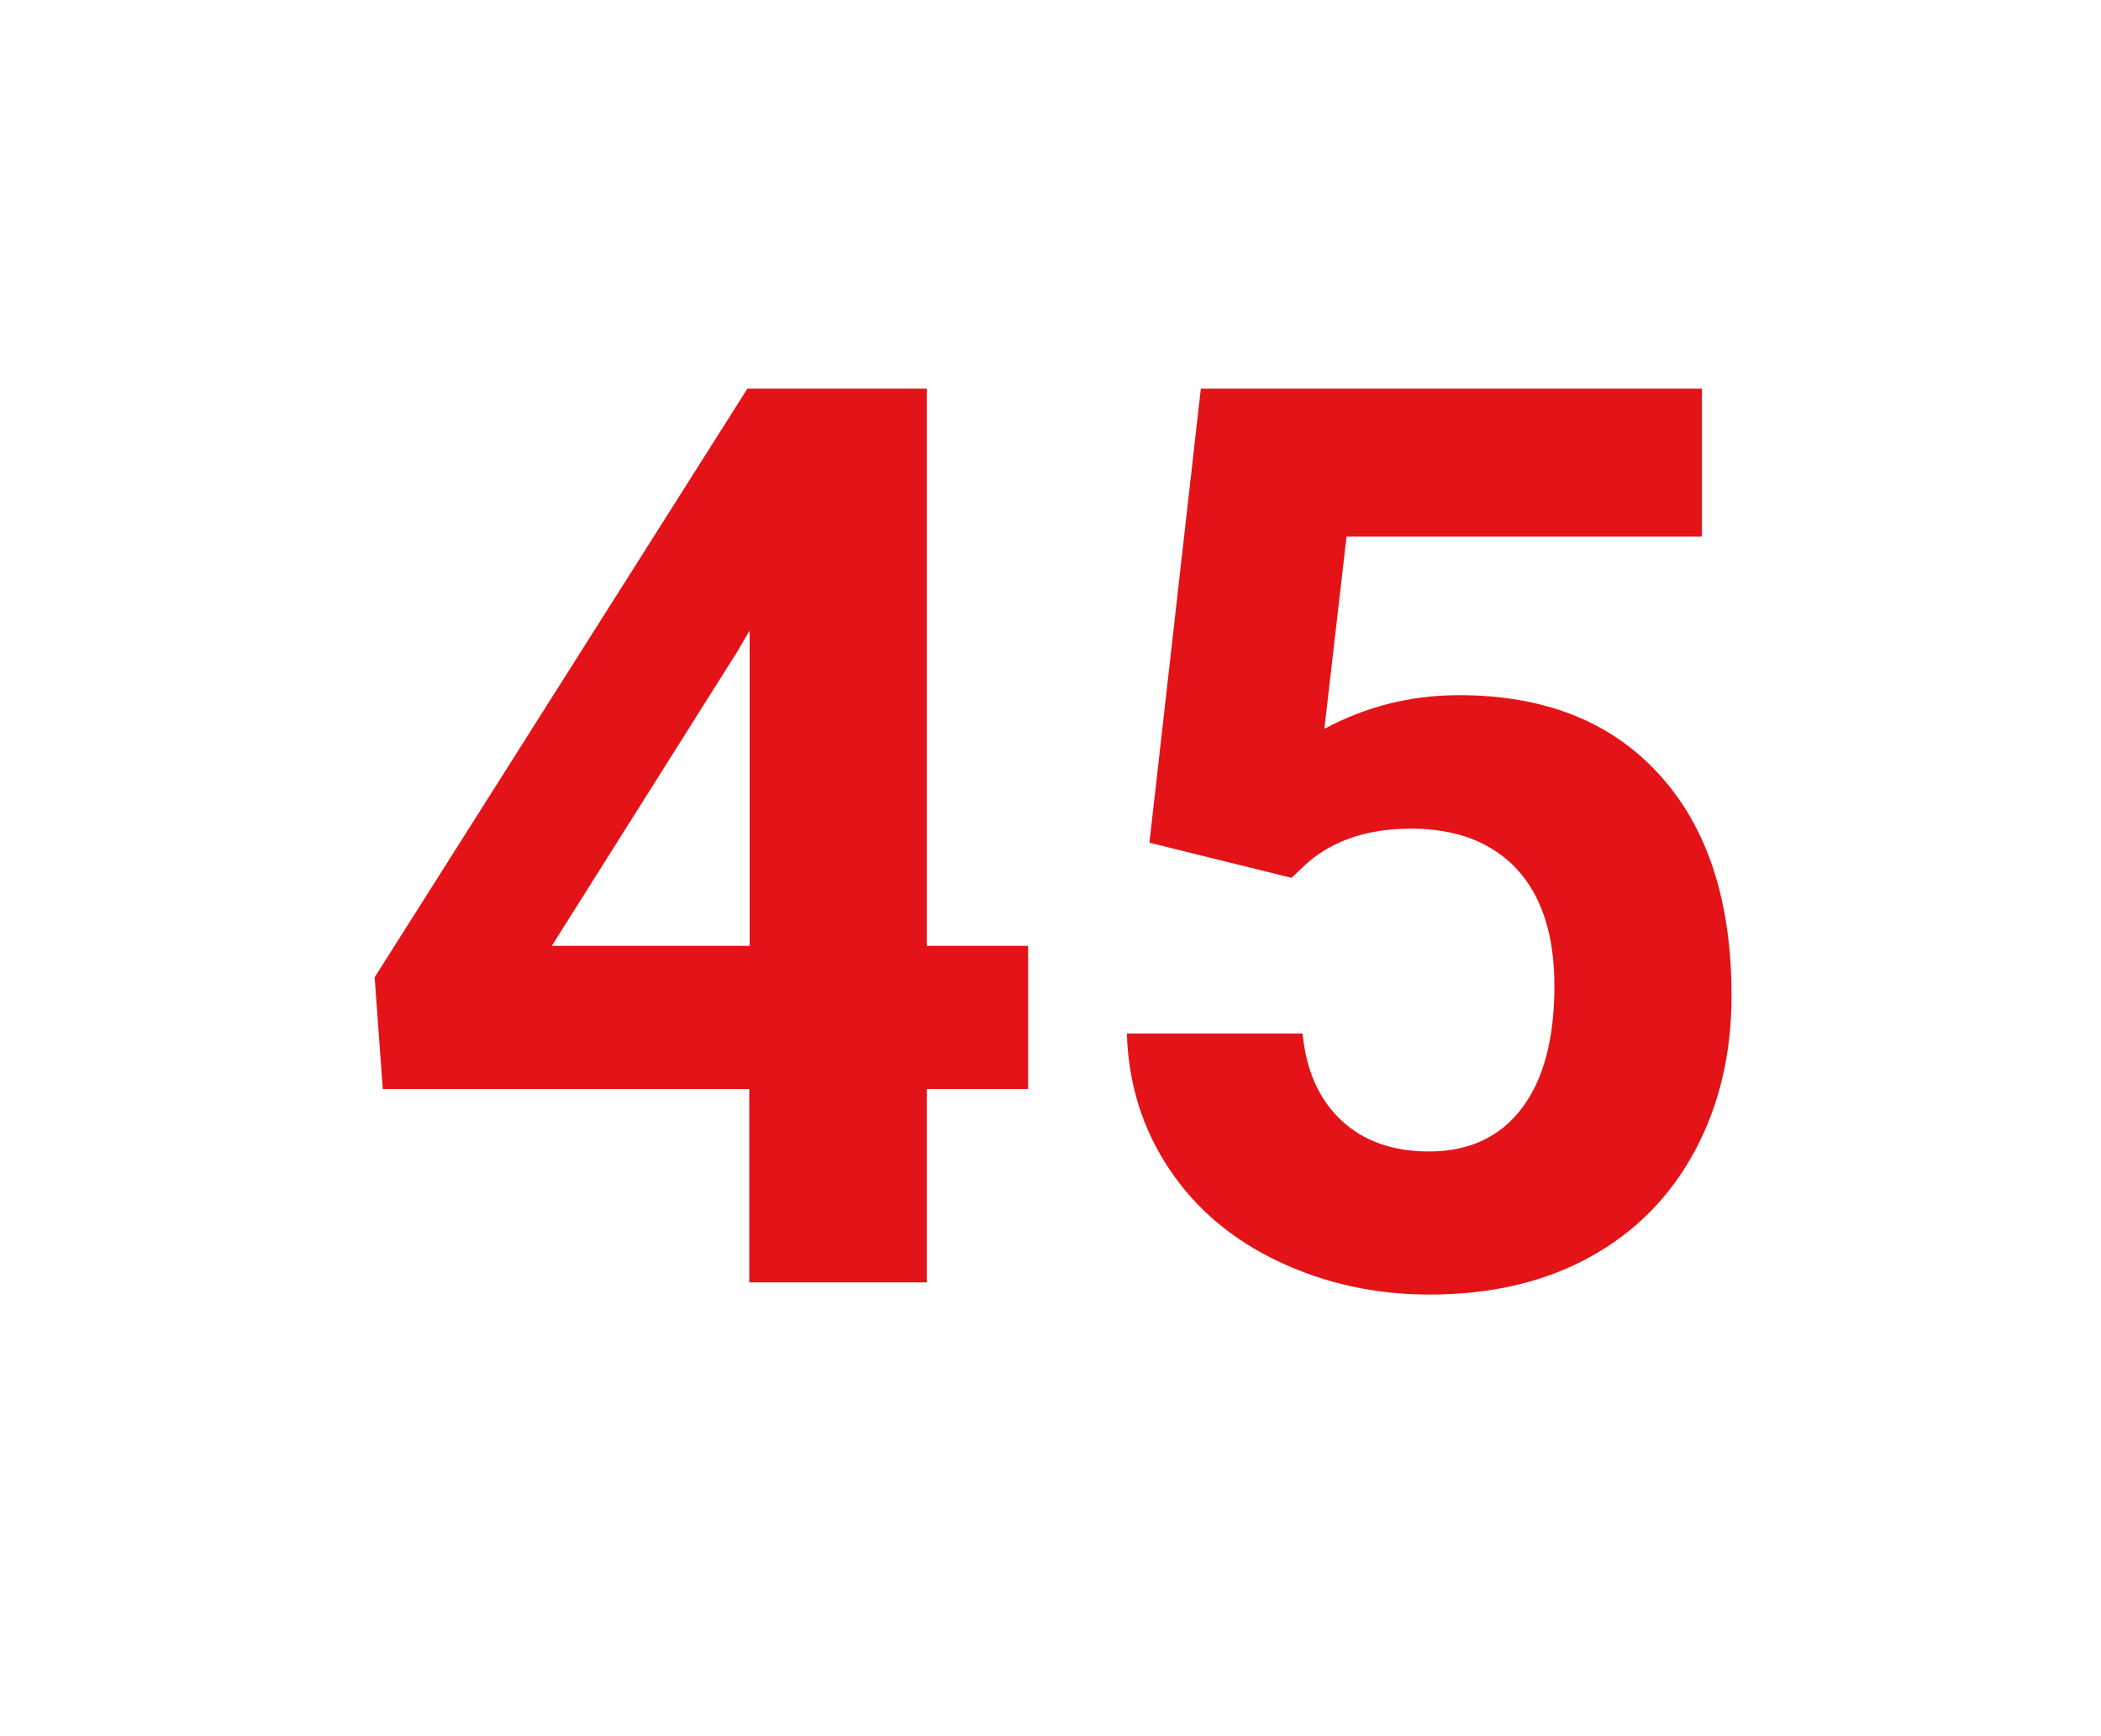 <?xml version="1.0" encoding="UTF-8"?> <!-- Generator: Adobe Illustrator 21.1.0, SVG Export Plug-In . SVG Version: 6.00 Build 0) --> <svg xmlns="http://www.w3.org/2000/svg" xmlns:xlink="http://www.w3.org/1999/xlink" id="Слой_1" x="0px" y="0px" viewBox="0 0 568.1 469.4" style="enable-background:new 0 0 568.1 469.4;" xml:space="preserve"> <style type="text/css"> .st0{fill:#E41318;} </style> <g> <path class="st0" d="M250.6,255.8H278v38.7h-27.4v52.3h-48v-52.3h-99.1l-2.2-30.2l100.8-159.2h48.5V255.8z M149.2,255.8h53.5v-85.3 l-3.2,5.5L149.2,255.8z"></path> <path class="st0" d="M310.8,227.9l13.9-122.8h135.5v40h-96.1l-6,52c11.4-6.1,23.5-9.1,36.4-9.1c23,0,41.1,7.1,54.1,21.4 c13.1,14.3,19.6,34.3,19.6,59.9c0,15.6-3.3,29.6-9.9,41.9c-6.6,12.3-16,21.9-28.3,28.7c-12.3,6.8-26.8,10.2-43.5,10.2 c-14.6,0-28.2-3-40.7-8.9c-12.5-5.9-22.4-14.2-29.6-25c-7.2-10.7-11.1-23-11.5-36.7h47.5c1,10.1,4.5,17.9,10.5,23.5 c6,5.6,13.9,8.4,23.7,8.4c10.8,0,19.2-3.9,25.1-11.7c5.9-7.8,8.8-18.8,8.8-33.1c0-13.7-3.4-24.2-10.1-31.5 c-6.8-7.3-16.3-11-28.7-11c-11.4,0-20.6,3-27.7,9l-4.6,4.3L310.8,227.9z"></path> </g> </svg> 